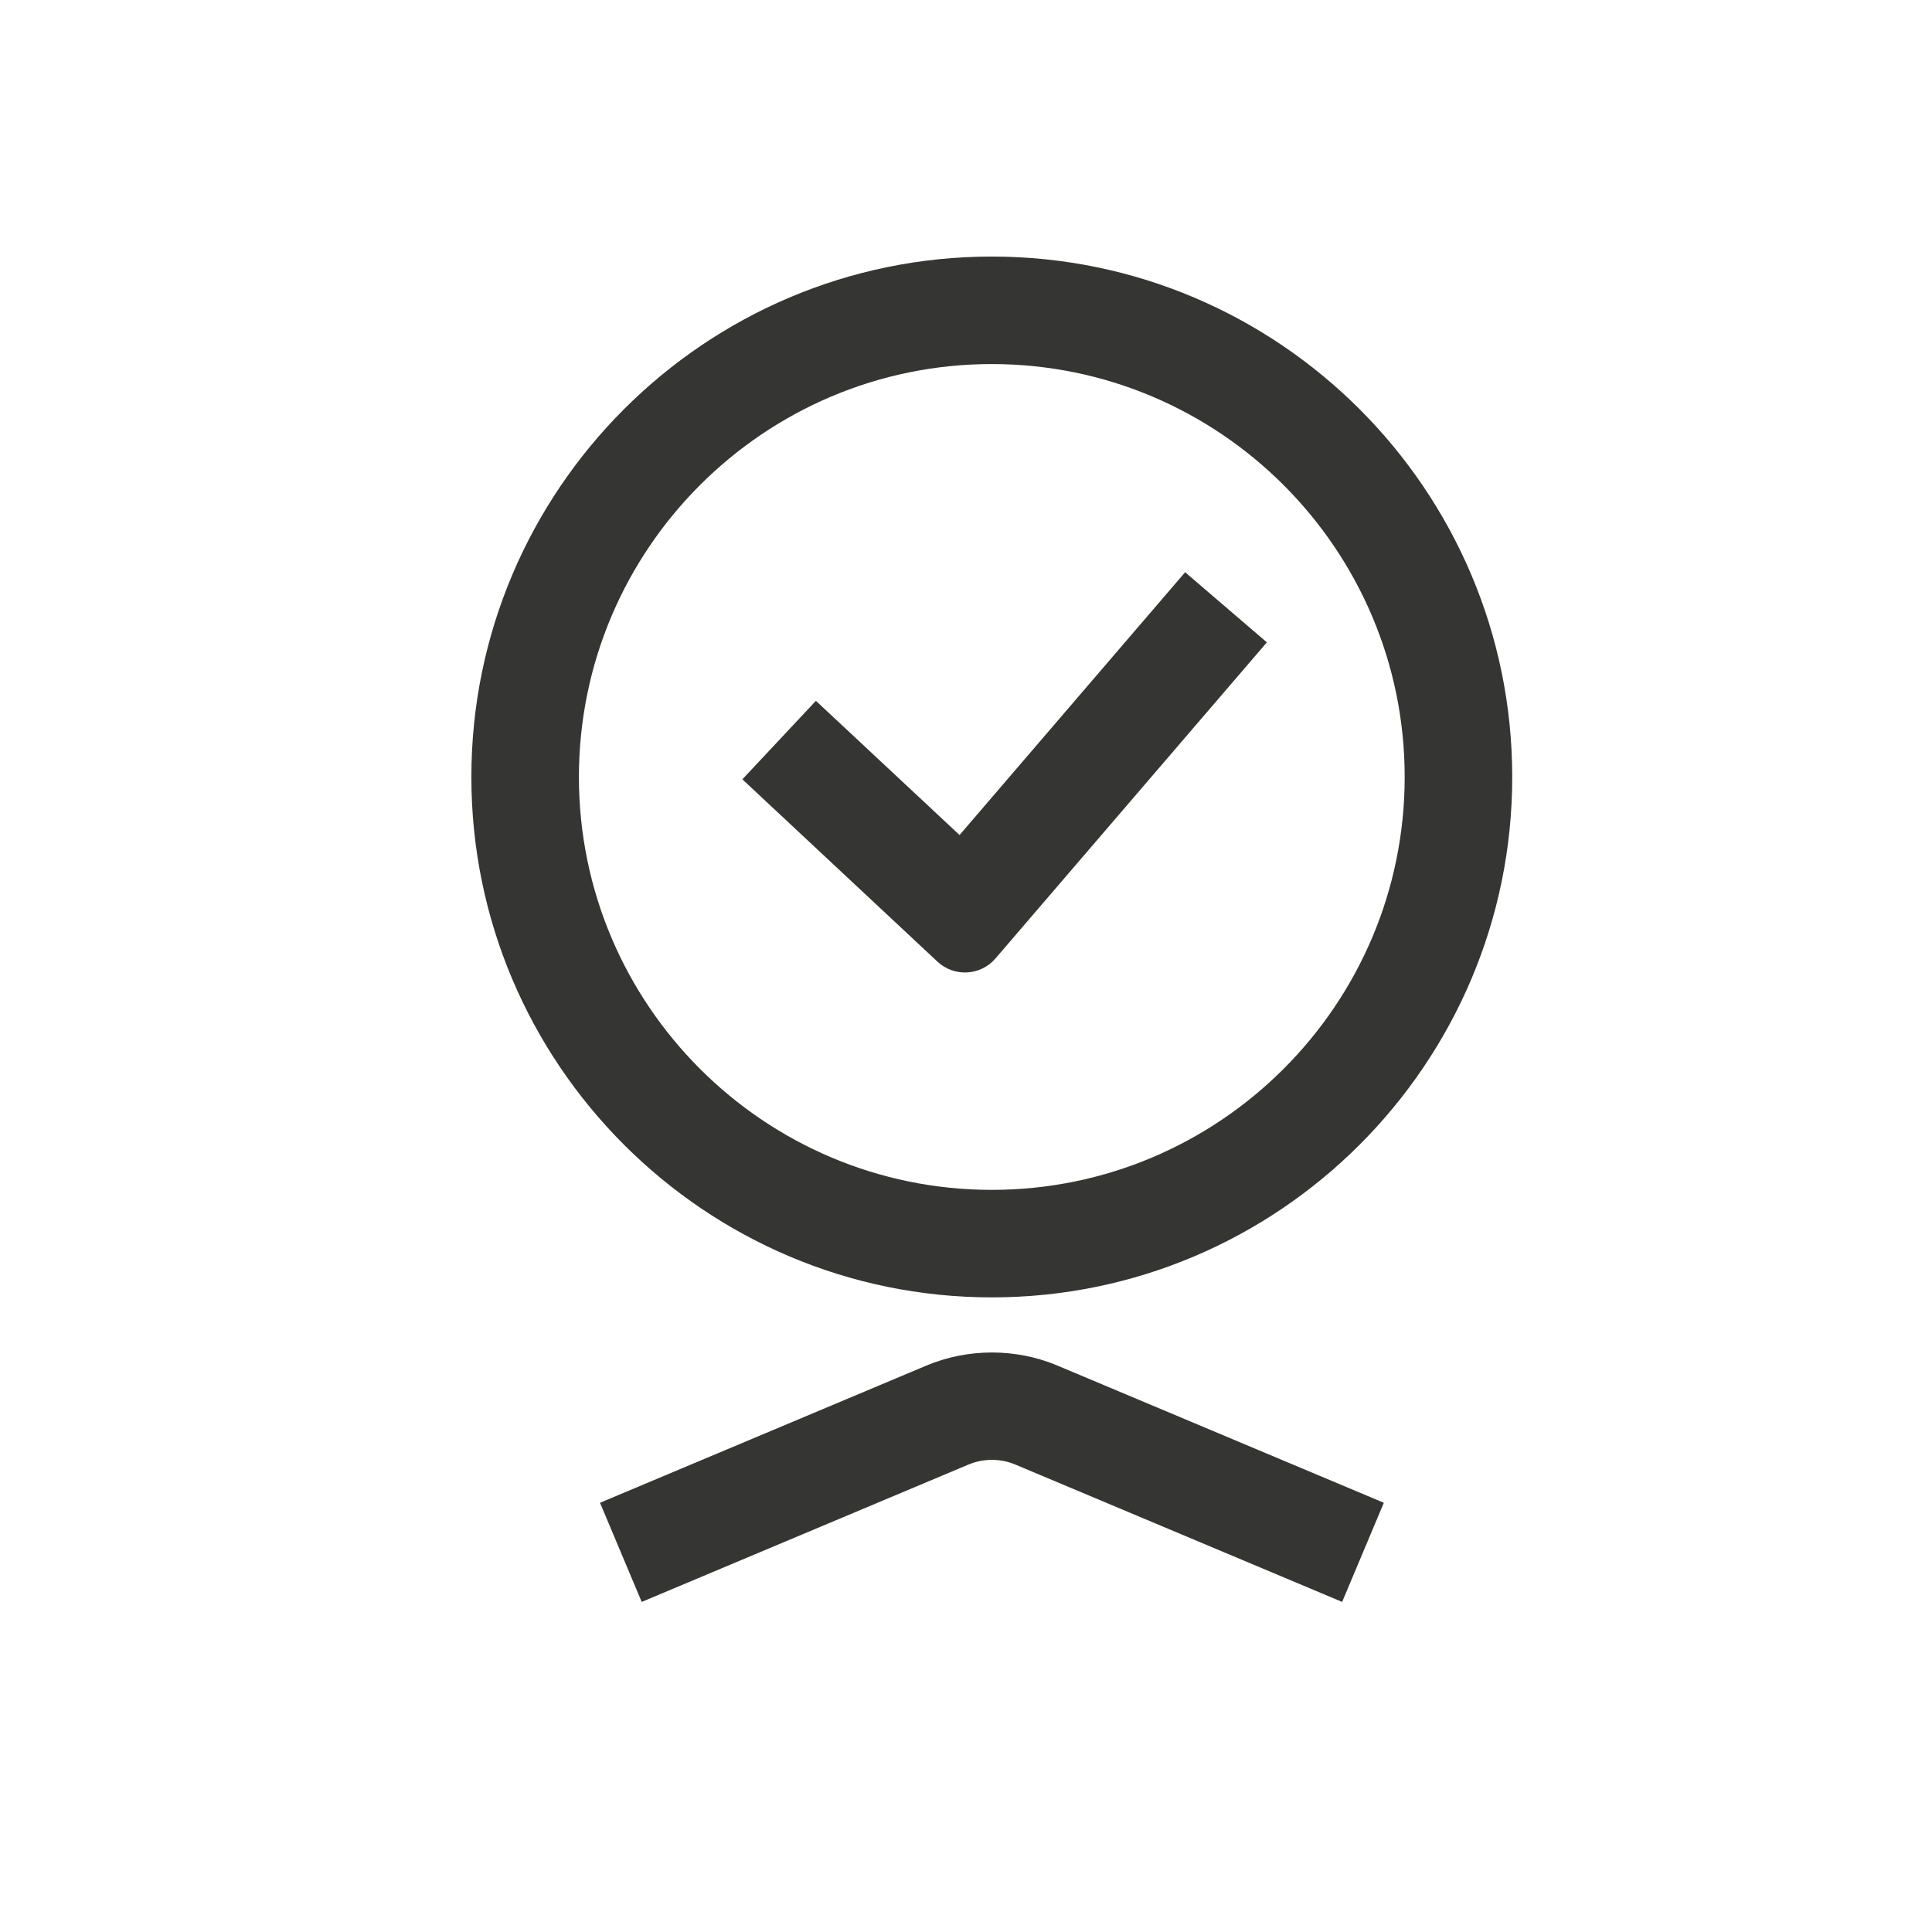 <svg xmlns="http://www.w3.org/2000/svg" width="48" height="48" viewBox="0 0 48 48" fill="none"><path d="M24.641 32.233C31.768 32.233 37.571 26.431 37.571 19.304C37.571 12.176 31.768 6.374 24.641 6.374C17.514 6.374 11.711 12.176 11.711 19.304C11.711 26.431 17.514 32.233 24.641 32.233V32.233ZM24.641 9.045C30.299 9.045 34.899 13.646 34.899 19.304C34.899 24.962 30.299 29.562 24.641 29.562C18.983 29.562 14.383 24.962 14.383 19.304C14.383 13.646 18.983 9.045 24.641 9.045V9.045Z" fill="#353533"></path><path d="M23.017 33.927L14.907 37.336L15.943 39.799L24.053 36.39C24.427 36.23 24.86 36.23 25.234 36.39L33.345 39.799L34.381 37.336L26.271 33.927C25.24 33.494 24.048 33.494 23.017 33.927V33.927Z" fill="#353533"></path><path d="M31.475 15.959L29.444 14.217L23.84 20.746L20.271 17.412L18.444 19.362L23.291 23.892C23.707 24.28 24.362 24.244 24.733 23.812L31.475 15.959Z" fill="#353533"></path></svg>